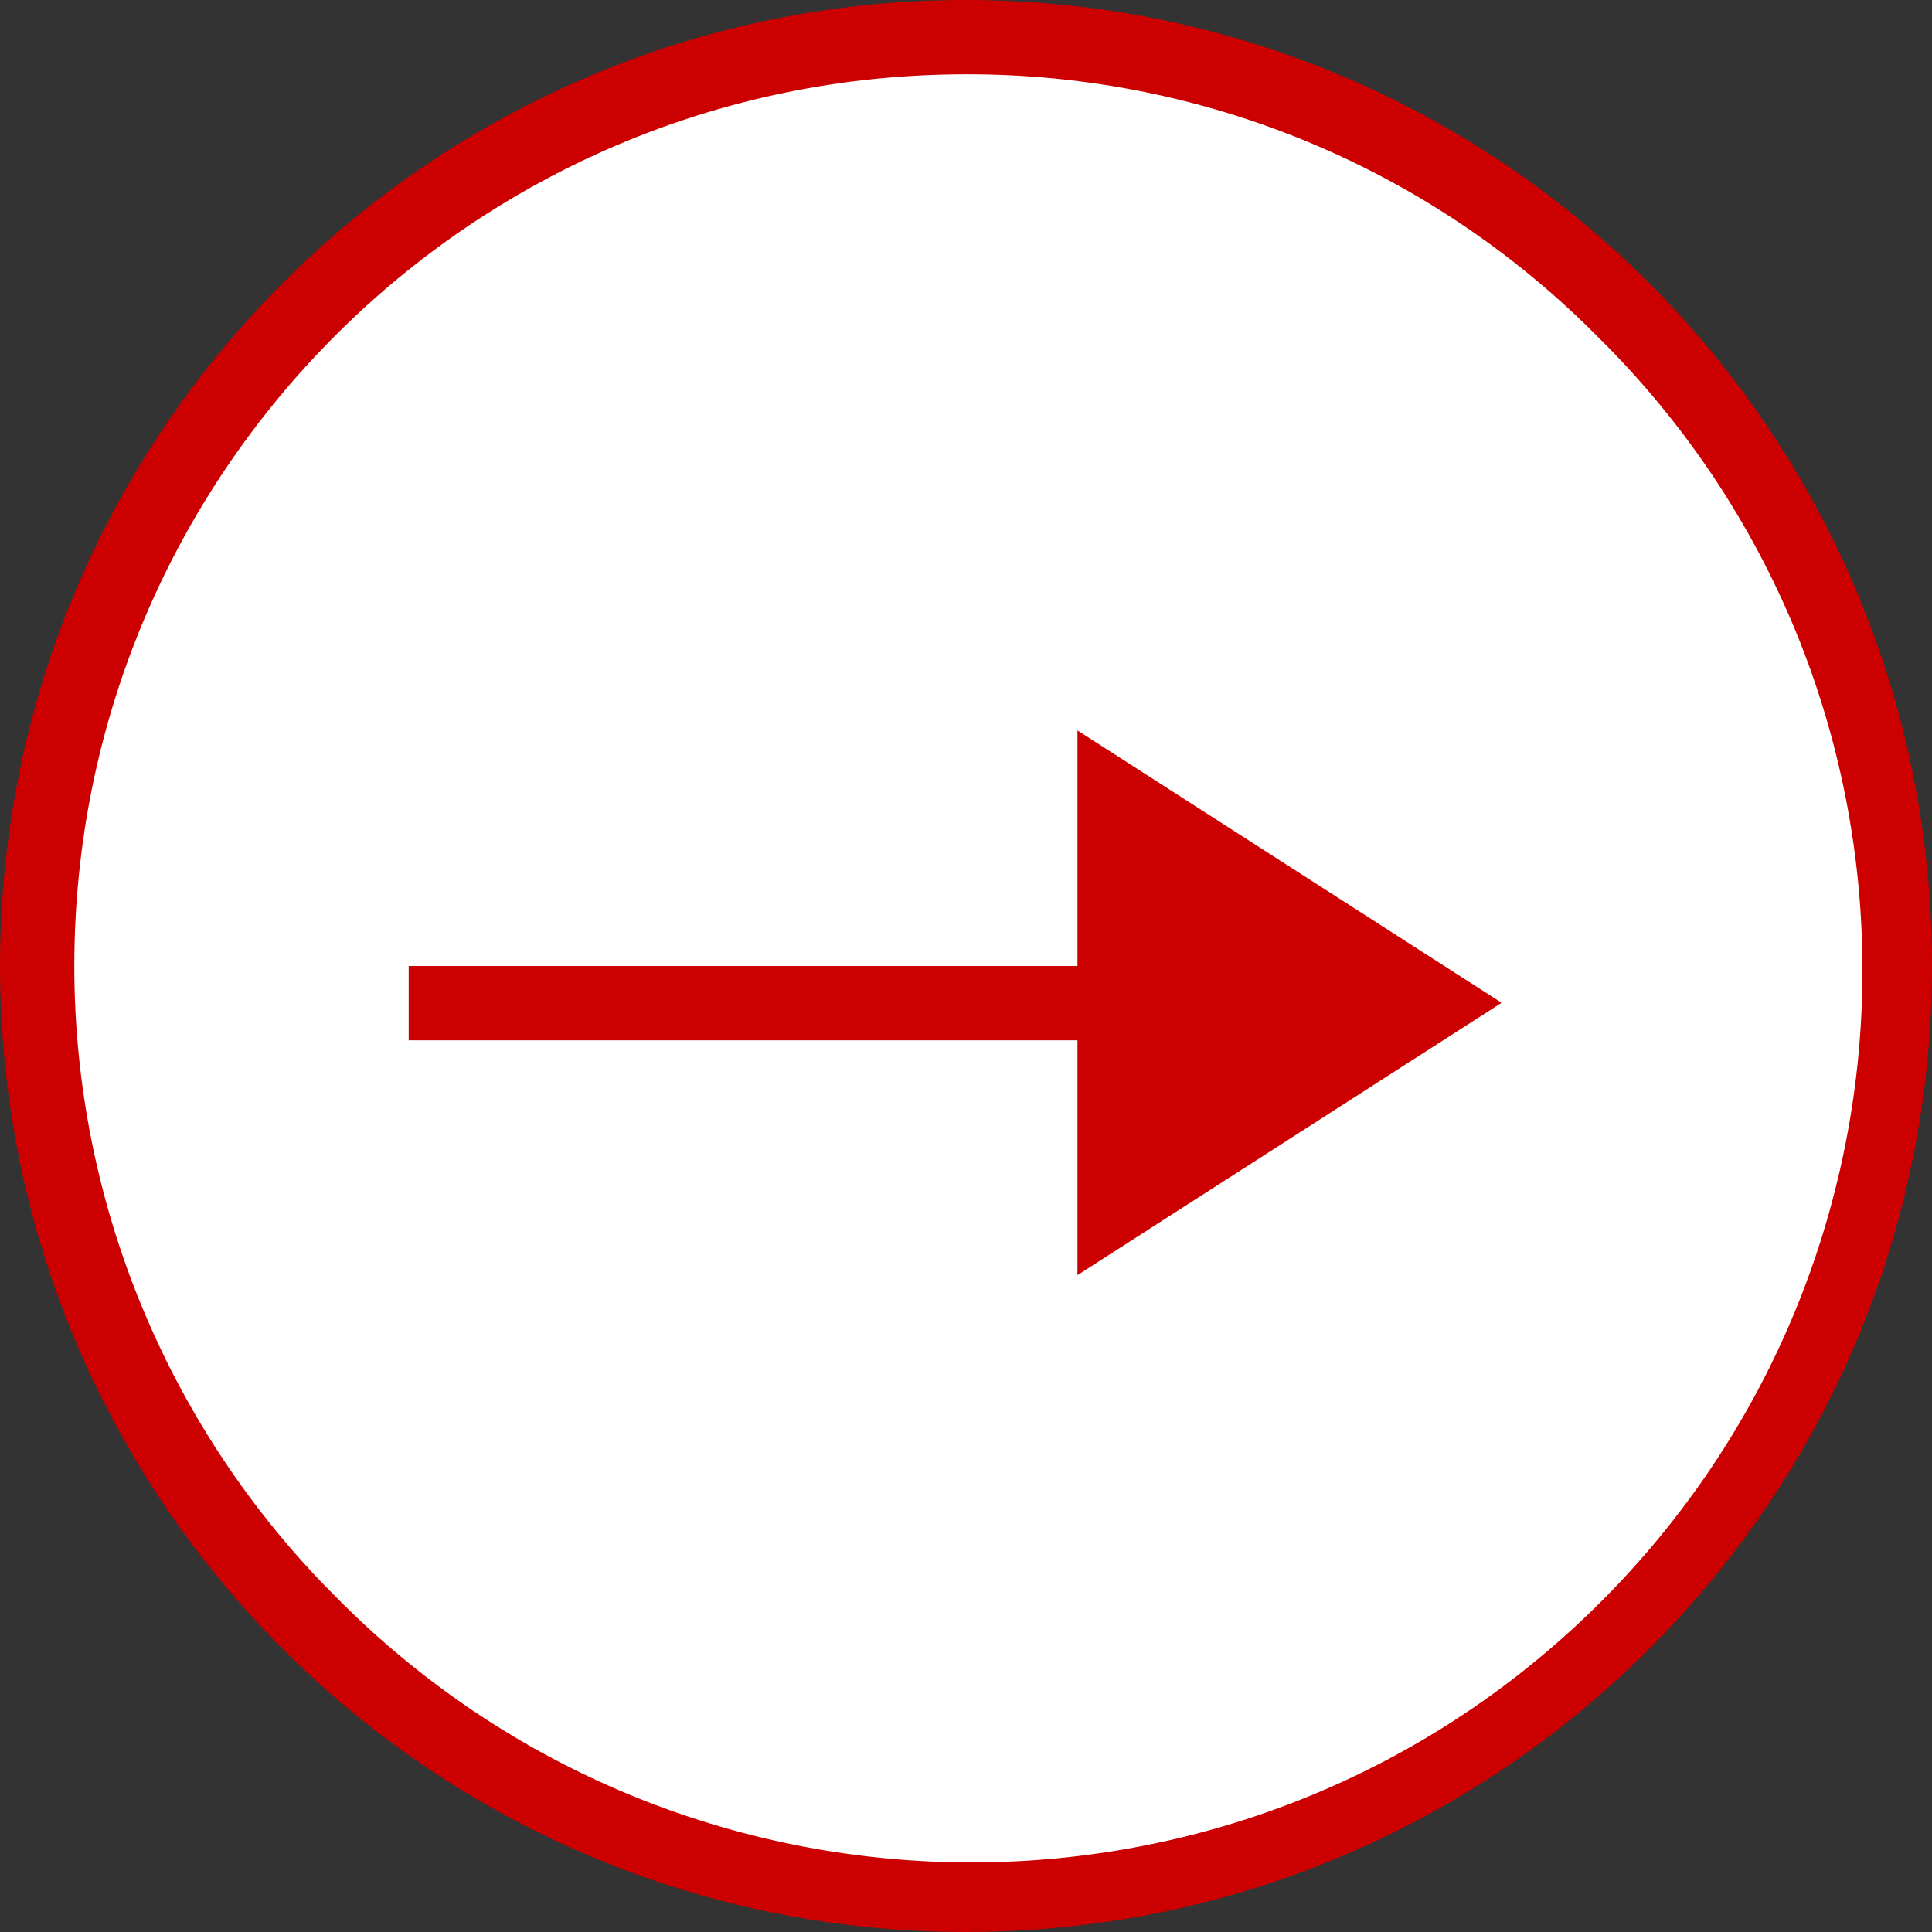 <?xml version="1.0" encoding="UTF-8"?><svg id="_レイヤー_2" xmlns="http://www.w3.org/2000/svg" viewBox="0 0 26 26"><rect x="0" y="0" width="26" height="26" fill="#333333" stroke="none"/><defs><style>.cls-1{fill:#fff;}.cls-1,.cls-2{stroke-width:0px;}.cls-2{fill:#c00;}</style></defs><g id="_レイヤー_1-2"><circle class="cls-1" cx="13.12" cy="13.01" r="12.6"/><g id="ico_b_arrow"><path id="_楕円形_1" class="cls-2" d="M13,1c-6.63,0-12,5.37-12,12,0,3.18,1.26,6.23,3.51,8.48,4.65,4.72,12.25,4.79,16.97.14,4.72-4.65,4.79-12.25.14-16.97-.05-.05-.09-.09-.14-.14-2.25-2.26-5.3-3.52-8.49-3.51M13,0c7.18,0,13,5.82,13,13s-5.82,13-13,13S0,20.18,0,13,5.82,0,13,0Z"/><g id="ico_b_arrow-2"><path id="_多角形_1" class="cls-2" d="M20.2,13.5l-5.7,3.66v-7.33l5.7,3.66Z"/><path id="_線_9" class="cls-2" d="M16.5,14H5.5v-1h11v1Z"/></g></g></g></svg>
